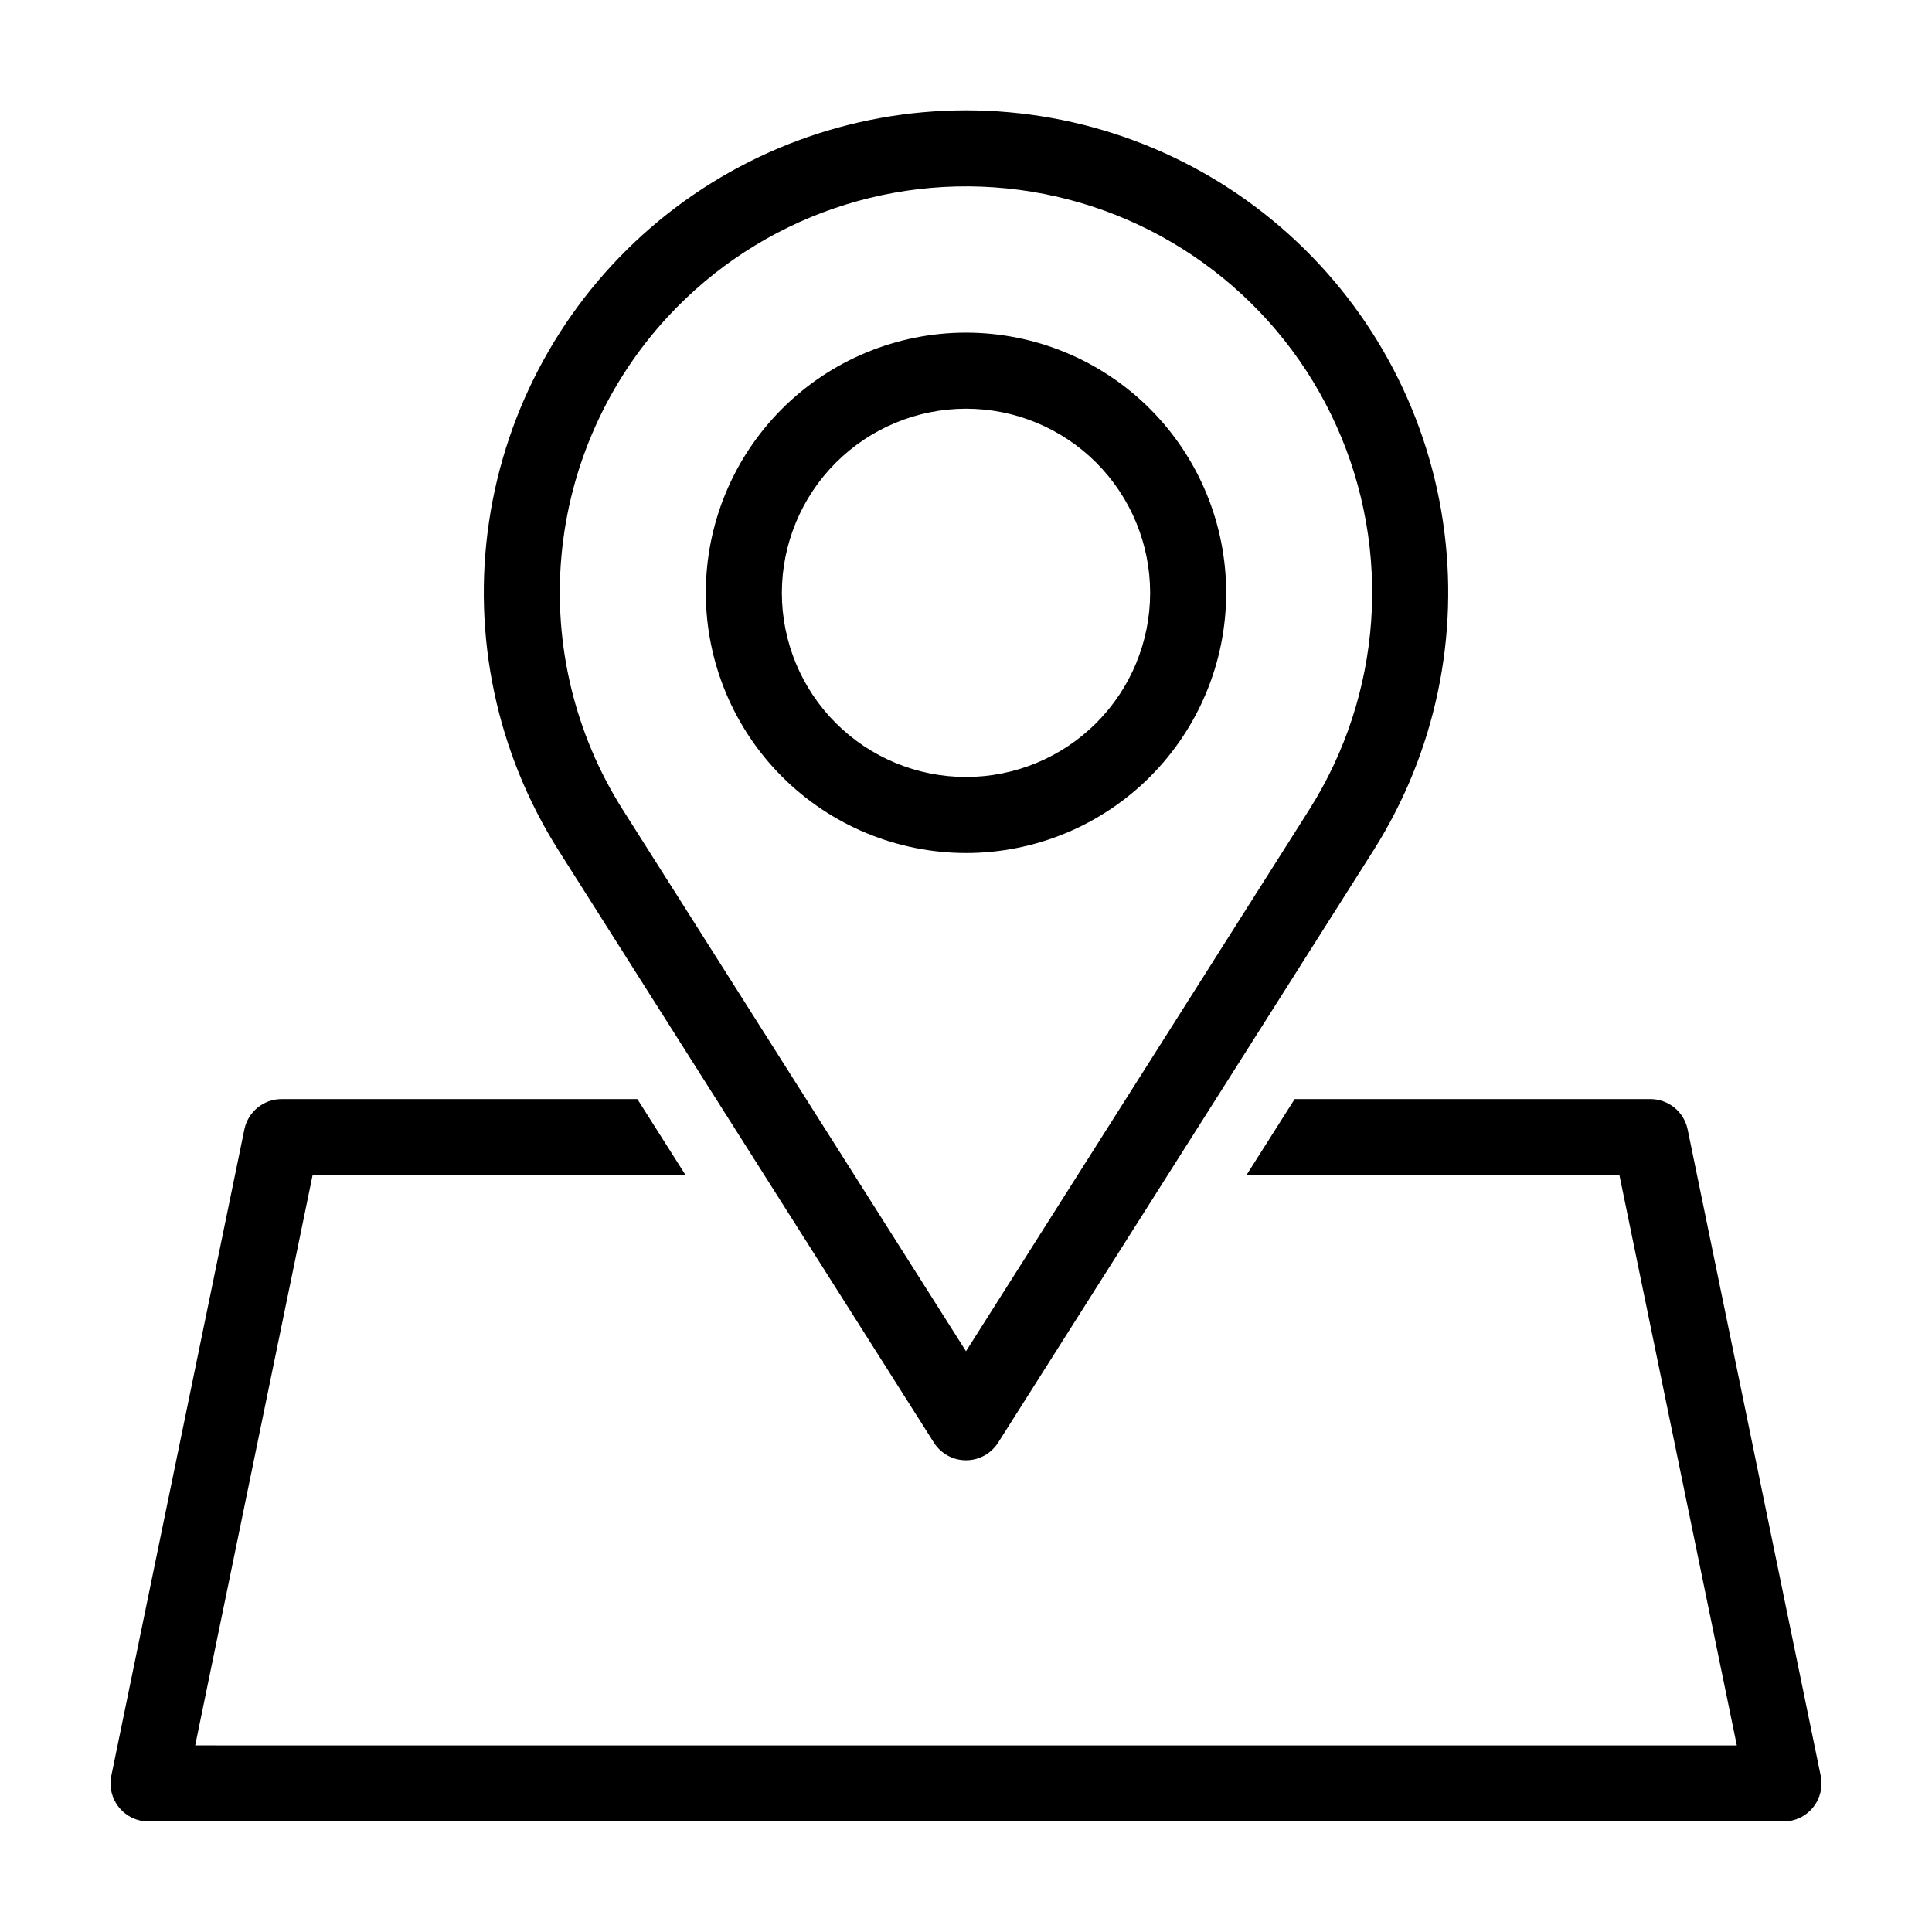 <?xml version="1.0" encoding="UTF-8"?>
<!-- Uploaded to: SVG Repo, www.svgrepo.com, Generator: SVG Repo Mixer Tools -->
<svg fill="#000000" width="800px" height="800px" version="1.1" viewBox="144 144 512 512" xmlns="http://www.w3.org/2000/svg">
 <g>
  <path d="m391.49 526.31c1.848 2.914 5.059 4.68 8.512 4.68 3.449 0 6.66-1.766 8.512-4.68l99.477-156.95c16.383-25.891 22.918-56.805 18.418-87.113-4.504-30.305-19.746-57.984-42.949-77.996-23.199-20.008-52.82-31.016-83.457-31.016-30.641 0-60.258 11.008-83.461 31.016-23.203 20.012-38.445 47.691-42.945 77.996-4.504 30.309 2.031 61.223 18.414 87.113zm-70.465-298.42c24.543-26.504 60.742-38.926 96.387-33.086 35.645 5.844 65.98 29.172 80.781 62.121 14.797 32.949 12.082 71.125-7.227 101.65l-90.965 143.52-90.969-143.52c-12.691-20.055-18.398-43.746-16.23-67.383 2.168-23.637 12.094-45.891 28.223-63.301z"/>
  <path d="m400 370.06c18.285 0 35.824-7.266 48.754-20.195 12.93-12.93 20.195-30.469 20.195-48.754 0-18.289-7.266-35.828-20.195-48.758-12.93-12.93-30.469-20.195-48.754-20.195-18.289 0-35.828 7.266-48.758 20.195-12.93 12.93-20.195 30.469-20.195 48.758 0.02 18.277 7.293 35.805 20.219 48.73s30.453 20.199 48.734 20.219zm0-117.75c12.941 0 25.352 5.141 34.504 14.293 9.152 9.152 14.293 21.562 14.293 34.504 0 12.945-5.141 25.355-14.293 34.508-9.152 9.152-21.562 14.293-34.504 14.293-12.945 0-25.355-5.141-34.508-14.293-9.152-9.152-14.293-21.562-14.293-34.508 0.016-12.938 5.16-25.34 14.309-34.488 9.148-9.148 21.555-14.293 34.492-14.309z"/>
  <path d="m626.51 614.61-35.266-171.3h-0.004c-0.961-4.684-5.086-8.043-9.867-8.043h-94.277l-12.773 20.152h98.836l31.117 151.14-408.55-0.004 31.117-151.14 98.836 0.004-12.773-20.152h-94.273c-4.785 0-8.906 3.359-9.871 8.043l-35.266 171.3c-0.613 2.965 0.145 6.051 2.059 8.398 1.914 2.348 4.781 3.711 7.809 3.707h433.28c3.027 0.004 5.898-1.359 7.812-3.707 1.91-2.348 2.668-5.434 2.059-8.398z"/>
 </g>
</svg>